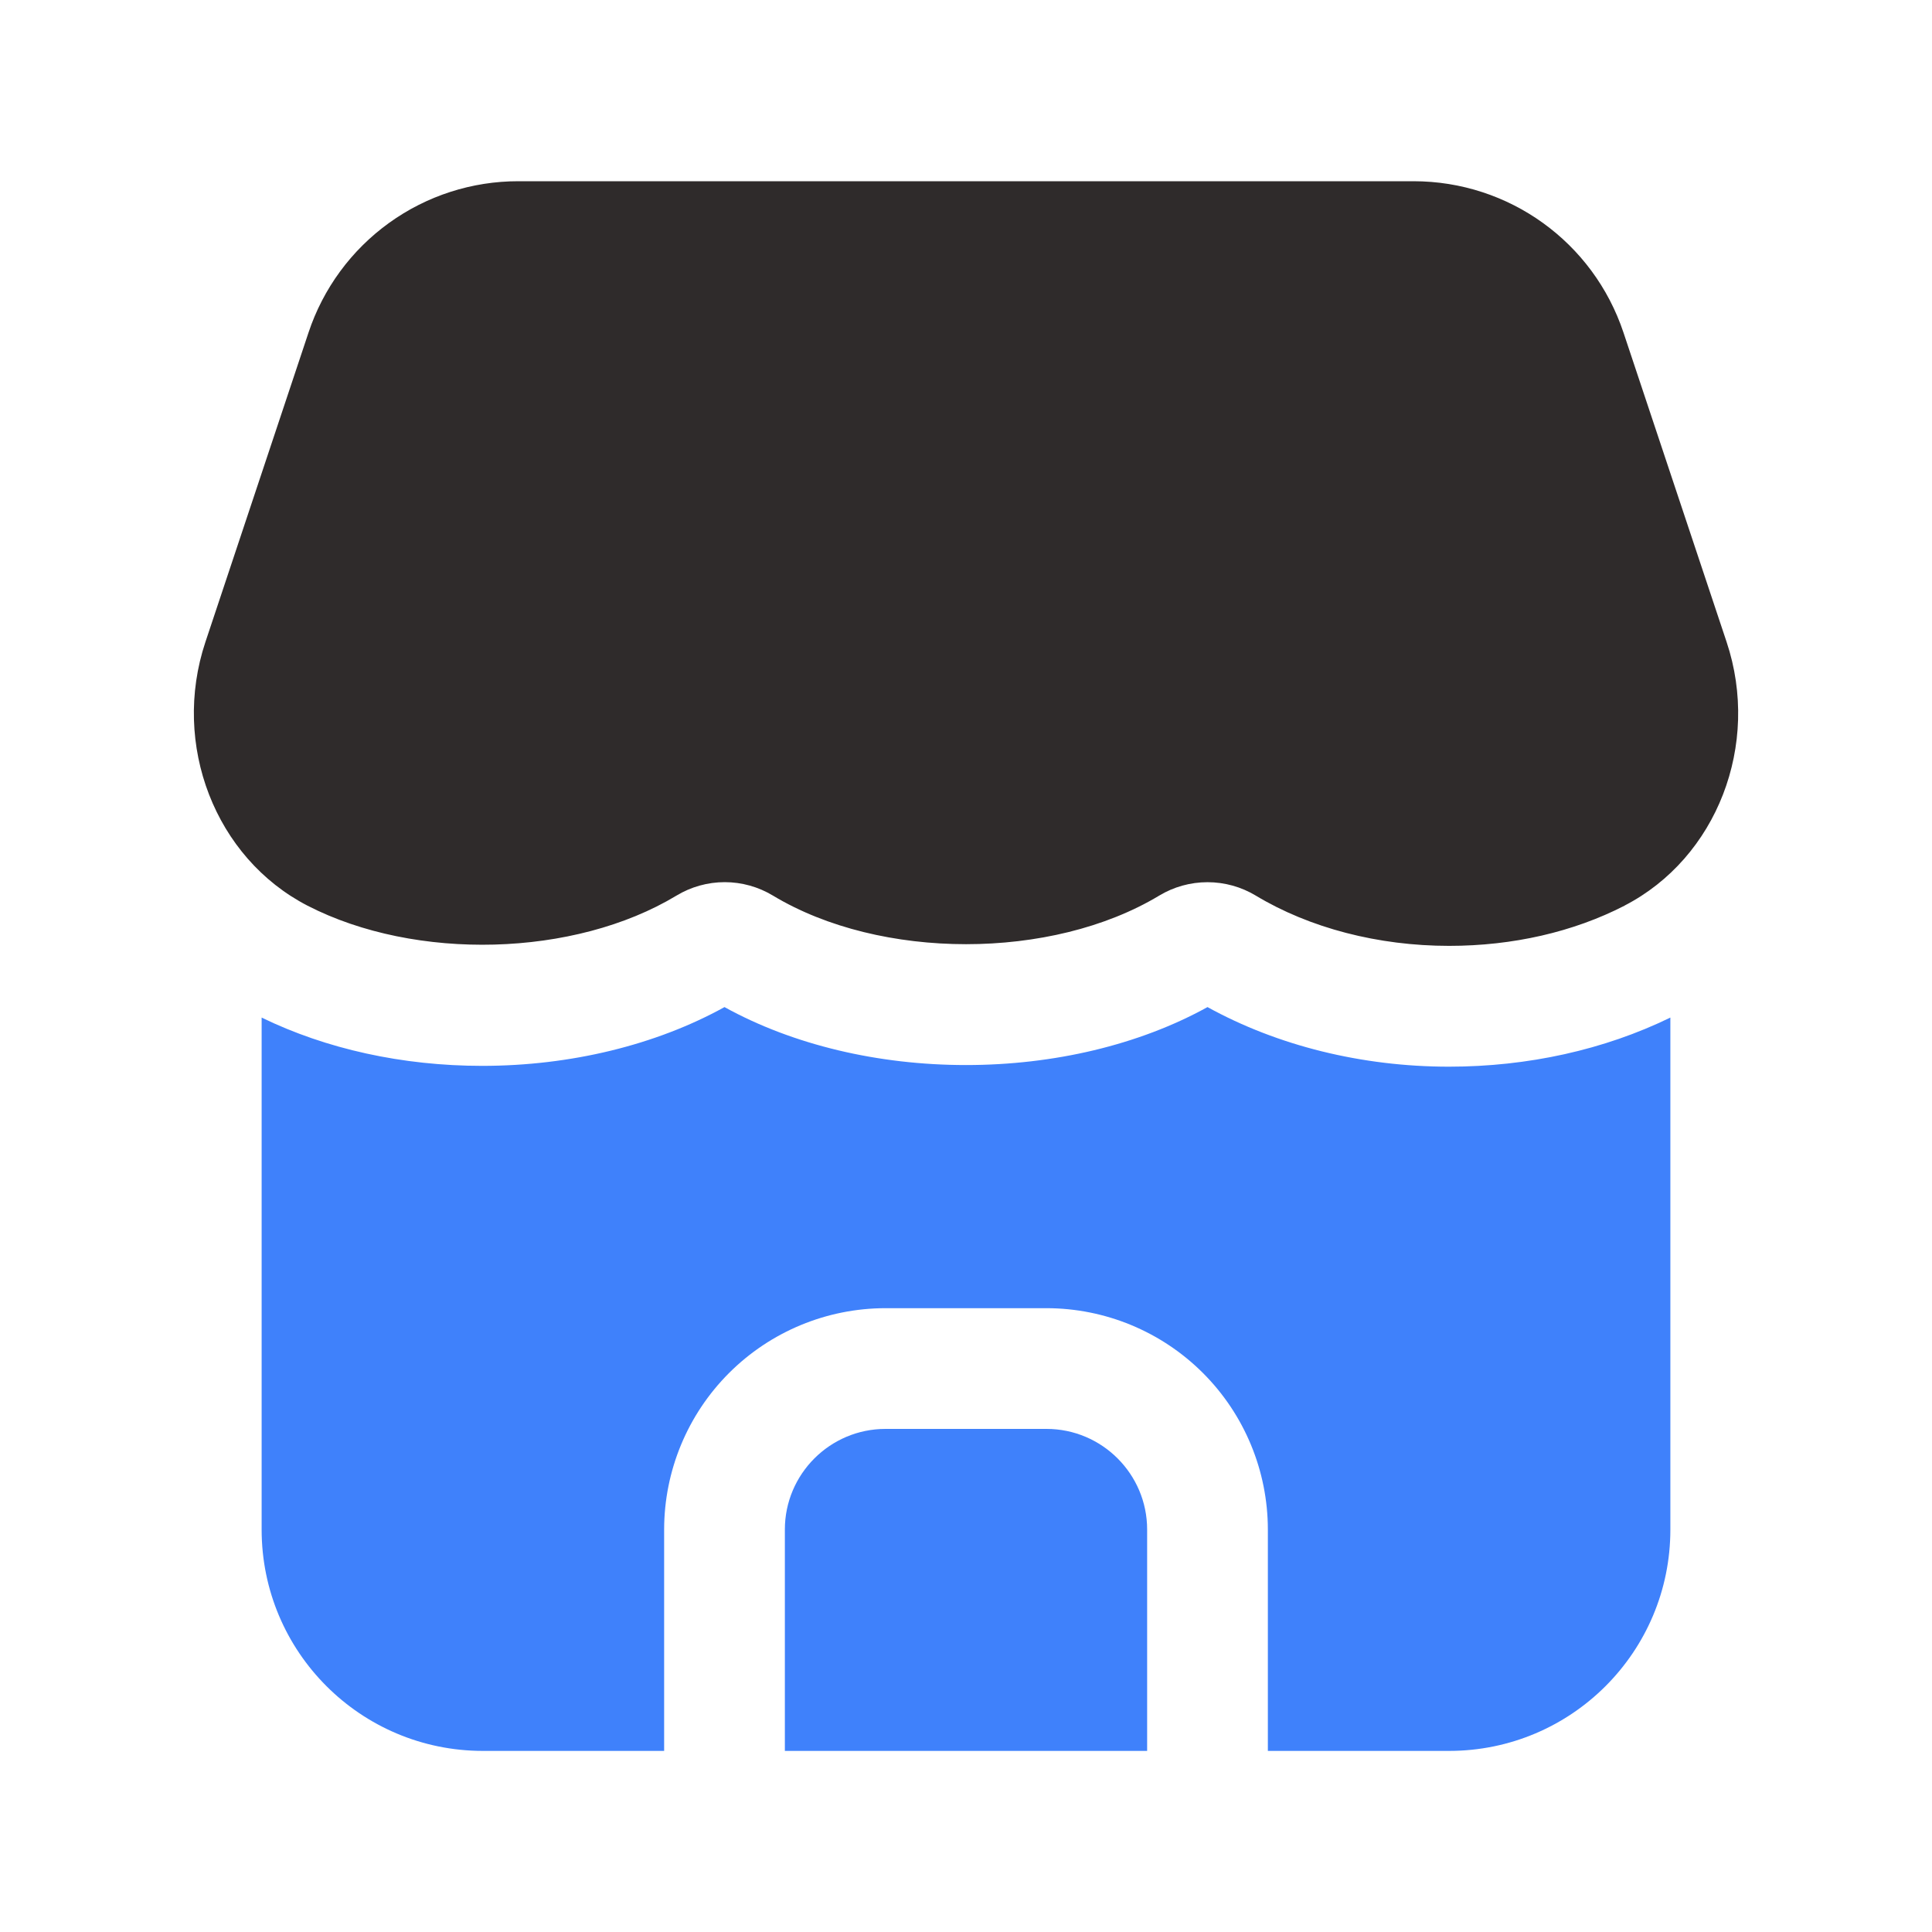<svg width="45" height="45" viewBox="0 0 45 45" fill="none" xmlns="http://www.w3.org/2000/svg">
<path d="M37.84 21.094C36.65 21.707 35.236 22.031 33.753 22.031C32.101 22.031 30.502 21.615 29.251 20.861C28.911 20.656 28.522 20.548 28.125 20.548C27.728 20.548 27.339 20.656 26.999 20.861C24.496 22.369 20.508 22.369 18.005 20.861C17.666 20.656 17.276 20.547 16.88 20.547C16.483 20.547 16.094 20.656 15.755 20.861C13.381 22.294 9.684 22.39 7.165 21.096C5.011 19.984 3.989 17.344 4.784 14.955L7.186 7.746C7.527 6.719 8.184 5.825 9.062 5.192C9.94 4.559 10.995 4.219 12.078 4.221H32.922C35.146 4.221 37.111 5.638 37.814 7.746L40.216 14.953C41.013 17.344 39.989 19.984 37.837 21.094H37.84Z" fill="#2F2B2B"/>
<path d="M20.625 33.282H24.375C25.667 33.282 26.719 34.334 26.719 35.626V40.782H18.281V35.626C18.281 34.334 19.333 33.282 20.625 33.282Z" fill="#3F81FB"/>
<path d="M28.125 23.457C29.756 24.357 31.725 24.845 33.75 24.845C35.587 24.845 37.369 24.451 38.906 23.701V35.626C38.906 38.476 36.6 40.782 33.75 40.782H29.531V35.626C29.53 34.259 28.987 32.948 28.02 31.981C27.053 31.014 25.742 30.471 24.375 30.47H20.625C19.258 30.471 17.947 31.014 16.98 31.981C16.013 32.948 15.47 34.259 15.469 35.626V40.782H11.25C8.4 40.782 6.094 38.476 6.094 35.626V23.701C7.594 24.432 9.375 24.826 11.231 24.826C13.294 24.826 15.281 24.338 16.875 23.457C18.469 24.338 20.456 24.807 22.5 24.807C24.544 24.807 26.531 24.338 28.125 23.457Z" fill="#3F81FB"/>
</svg>
